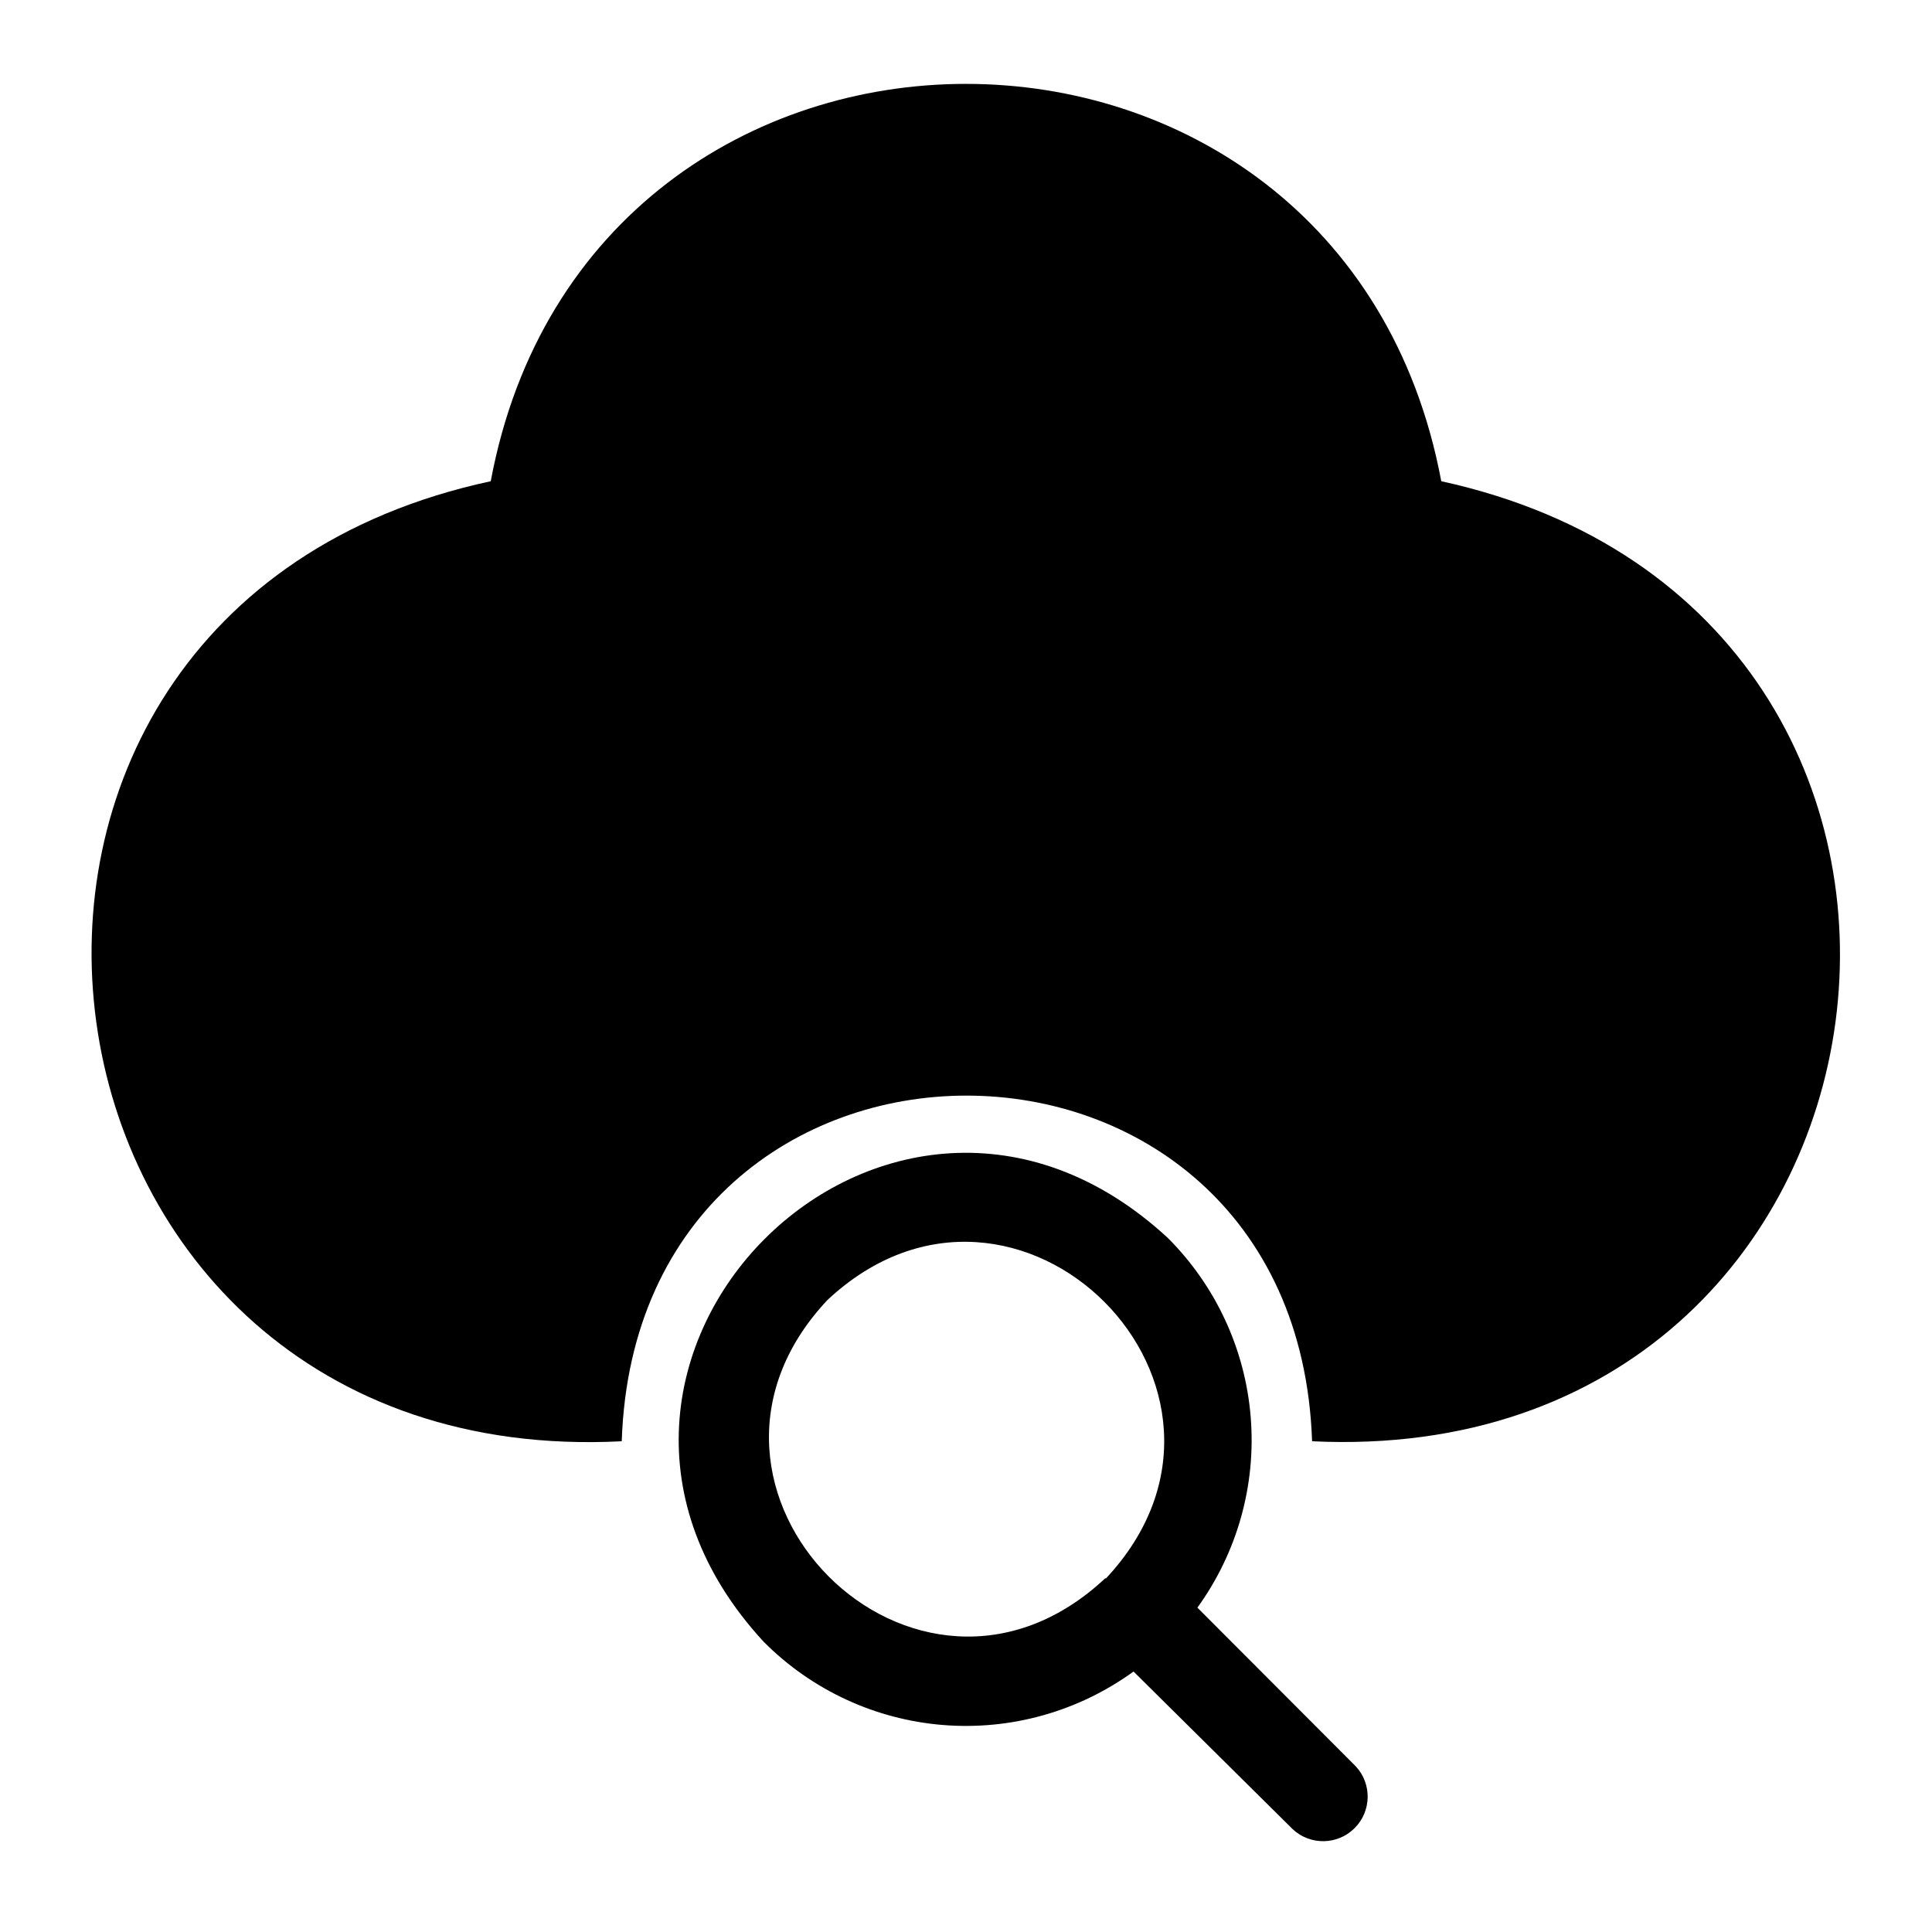 <?xml version="1.0" encoding="UTF-8"?>
<!-- Uploaded to: ICON Repo, www.svgrepo.com, Generator: ICON Repo Mixer Tools -->
<svg fill="#000000" width="800px" height="800px" version="1.1" viewBox="144 144 512 512" xmlns="http://www.w3.org/2000/svg">
 <g>
  <path d="m525.95 271.53c-26.289-140.44-225.69-140.36-251.9 0-160.83 34.559-129.5 262.85 34.715 254.42 4.094-122.25 178.77-122.02 182.95 0 164.29 7.875 194.2-219.47 34.242-254.42z"/>
  <path d="m461.32 570.04c10.566-14.602 15.578-32.492 14.133-50.457-1.441-17.961-9.246-34.824-22.004-47.551-73.84-68.172-175.23 33.219-107.06 107.06 12.711 12.789 29.574 20.609 47.547 22.055s35.871-3.586 50.461-14.18l42.191 41.797c4.652 4.336 11.902 4.211 16.398-0.289 4.5-4.496 4.625-11.746 0.293-16.398zm-24.324-7.871c-50.223 47.23-120.84-23.617-73.684-73.684 50.227-46.918 120.84 23.695 73.684 73.918z"/>
 </g>
</svg>